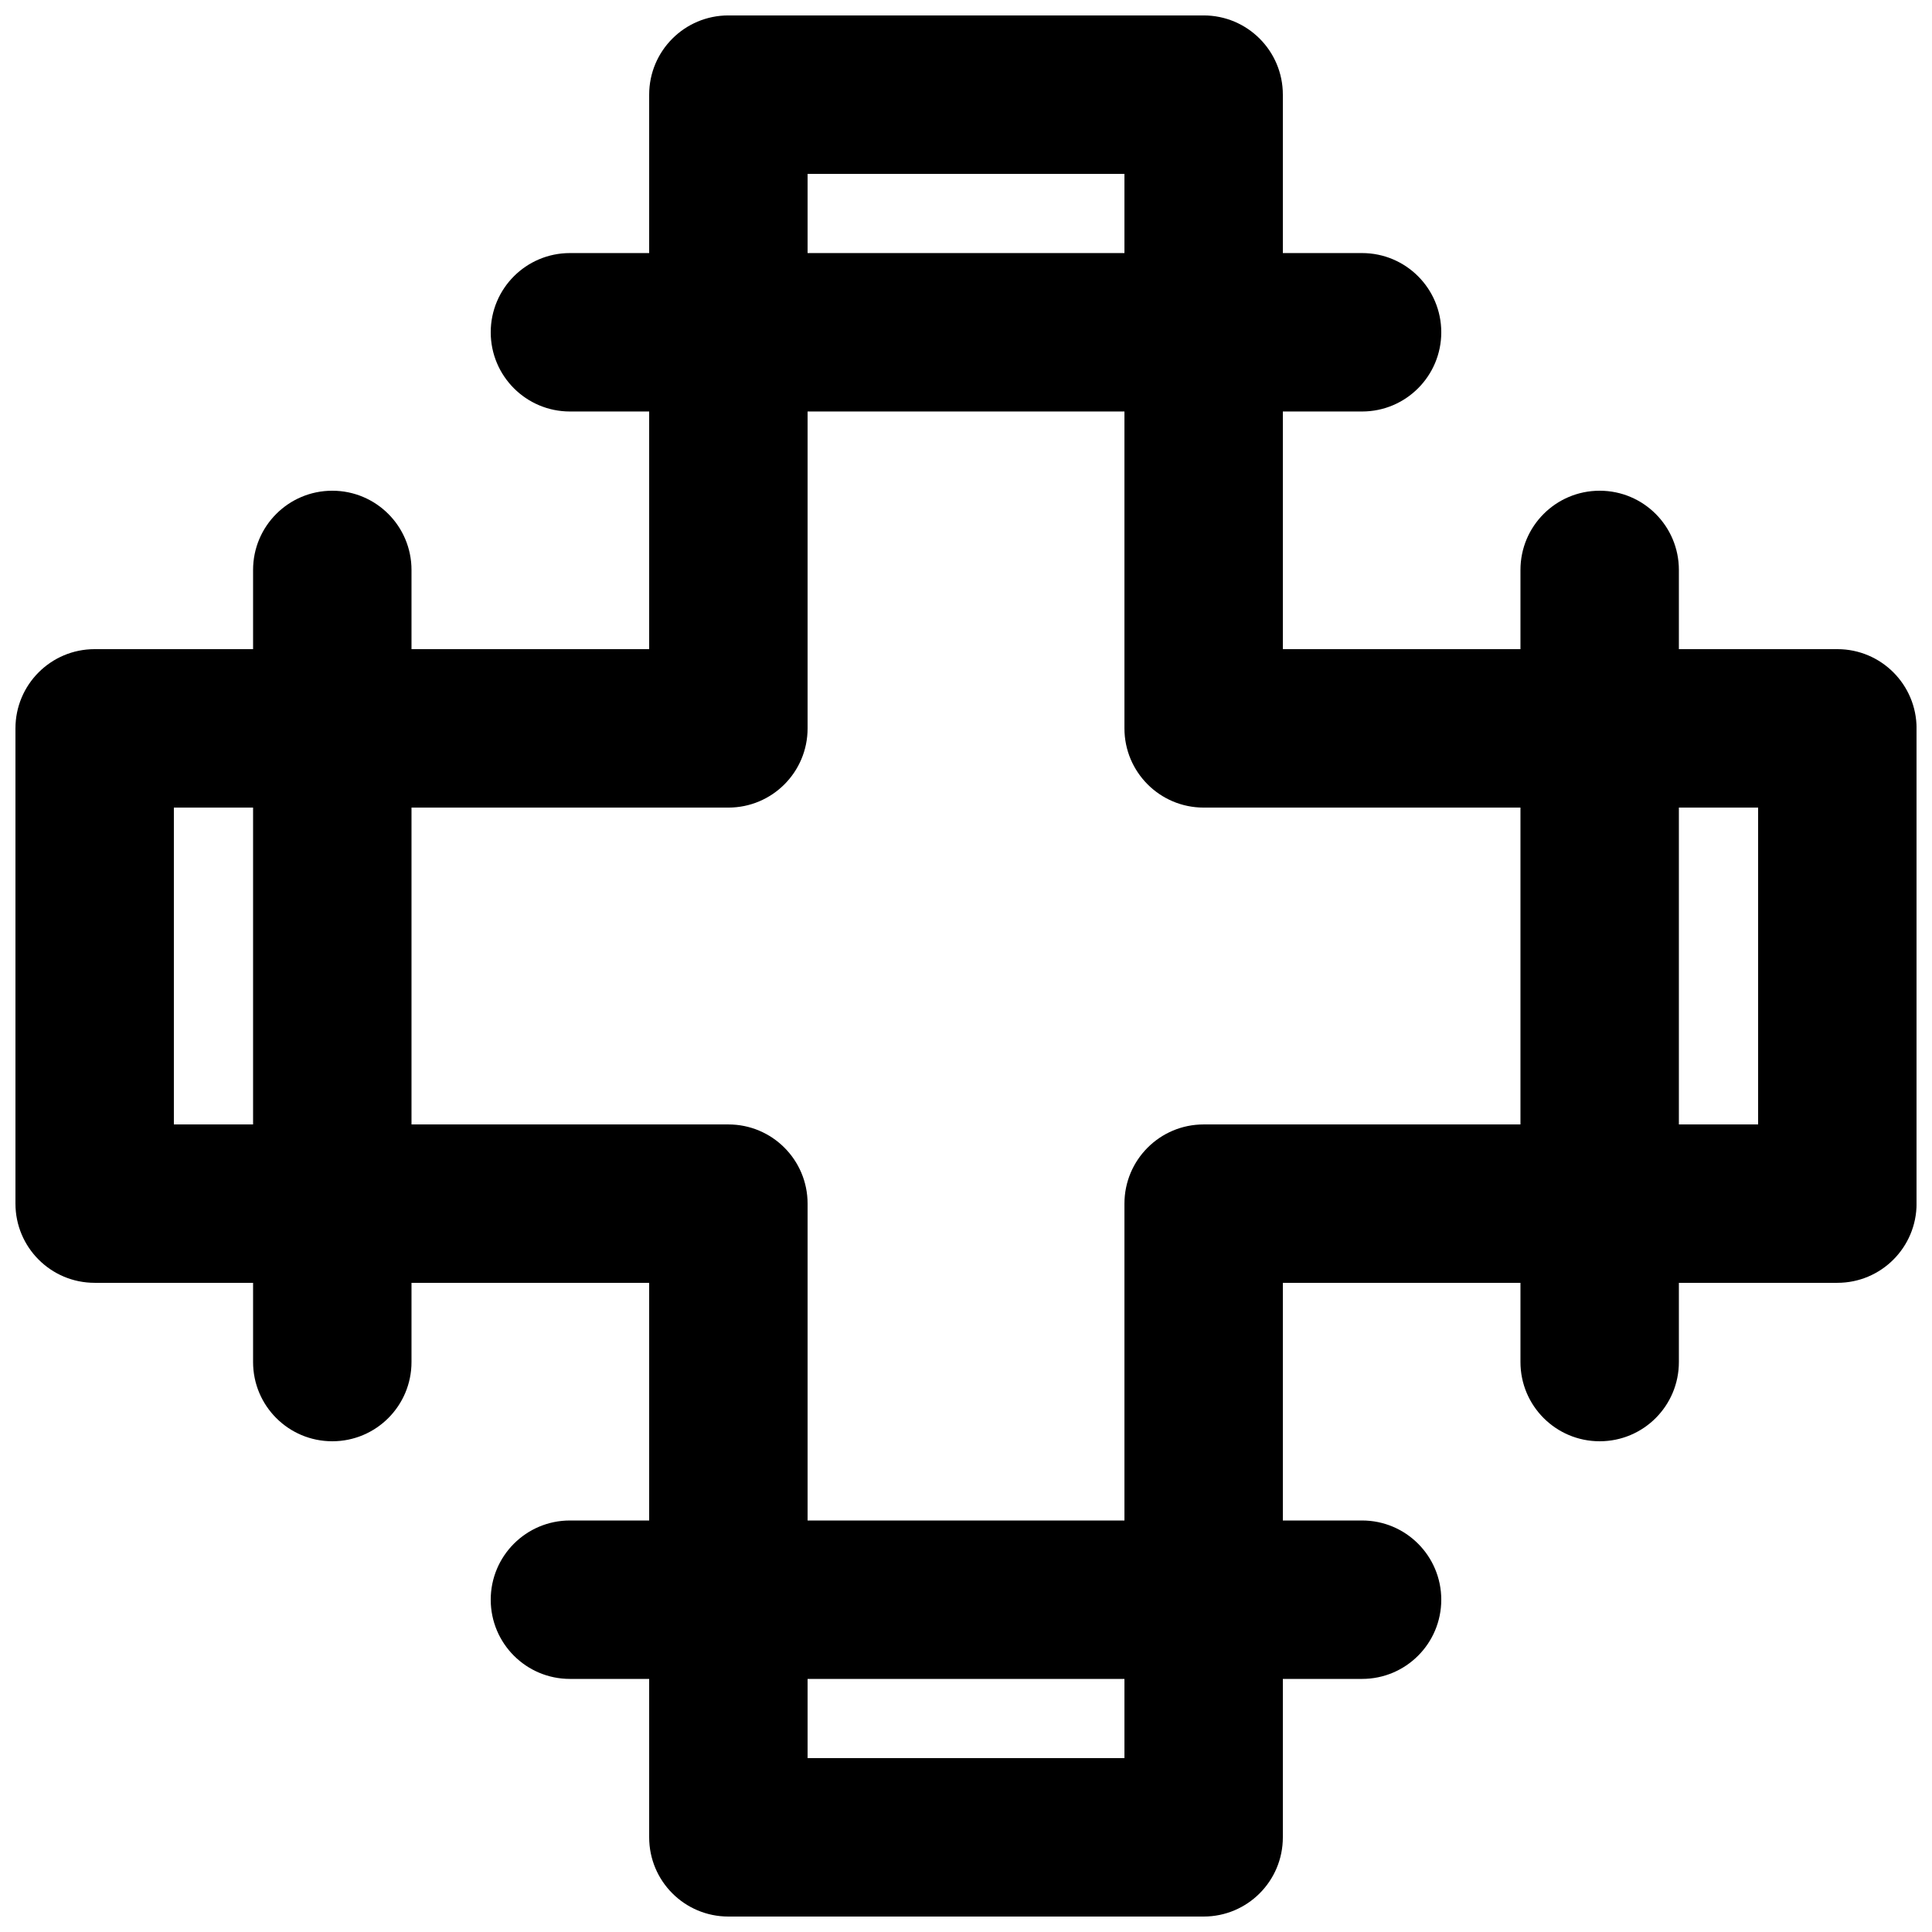 <?xml version="1.0" encoding="UTF-8"?>
<!-- Uploaded to: SVG Repo, www.svgrepo.com, Generator: SVG Repo Mixer Tools -->
<svg width="800px" height="800px" version="1.1" viewBox="144 144 512 512" xmlns="http://www.w3.org/2000/svg">
 <defs>
  <clipPath id="a">
   <path d="m148.09 148.09h503.81v503.81h-503.81z"/>
  </clipPath>
 </defs>
 <g clip-path="url(#a)">
  <path d="m358.02 609.92h83.969v-146.94c0-11.59 9.383-20.992 20.992-20.992h146.94v-83.969h-146.94c-11.609 0-20.992-9.406-20.992-20.992v-146.95h-83.969v146.95c0 11.586-9.383 20.992-20.992 20.992h-146.95v83.969h146.95c11.609 0 20.992 9.402 20.992 20.992zm104.96 41.984h-125.95c-11.609 0-20.992-9.402-20.992-20.992v-146.95h-146.95c-11.609 0-20.992-9.402-20.992-20.988v-125.95c0-11.59 9.383-20.992 20.992-20.992h146.95v-146.95c0-11.586 9.383-20.992 20.992-20.992h125.95c11.605 0 20.988 9.406 20.988 20.992v146.95h146.95c11.609 0 20.992 9.402 20.992 20.992v125.95c0 11.586-9.383 20.988-20.992 20.988h-146.95v146.95c0 11.59-9.383 20.992-20.988 20.992z" fill-rule="evenodd"/>
 </g>
 <path d="m232.06 525.95c-11.609 0-20.992-9.402-20.992-20.992v-209.92c0-11.59 9.383-20.992 20.992-20.992s20.992 9.402 20.992 20.992v209.92c0 11.59-9.383 20.992-20.992 20.992" fill-rule="evenodd"/>
 <path d="m567.93 525.95c-11.605 0-20.992-9.402-20.992-20.992v-209.92c0-11.59 9.387-20.992 20.992-20.992 11.609 0 20.992 9.402 20.992 20.992v209.92c0 11.59-9.383 20.992-20.992 20.992" fill-rule="evenodd"/>
 <path d="m504.96 588.93h-209.92c-11.609 0-20.992-9.402-20.992-20.992 0-11.586 9.383-20.992 20.992-20.992h209.92c11.609 0 20.992 9.406 20.992 20.992 0 11.59-9.383 20.992-20.992 20.992" fill-rule="evenodd"/>
 <path d="m504.96 253.05h-209.92c-11.609 0-20.992-9.406-20.992-20.992 0-11.59 9.383-20.992 20.992-20.992h209.92c11.609 0 20.992 9.402 20.992 20.992 0 11.586-9.383 20.992-20.992 20.992" fill-rule="evenodd"/>
</svg>